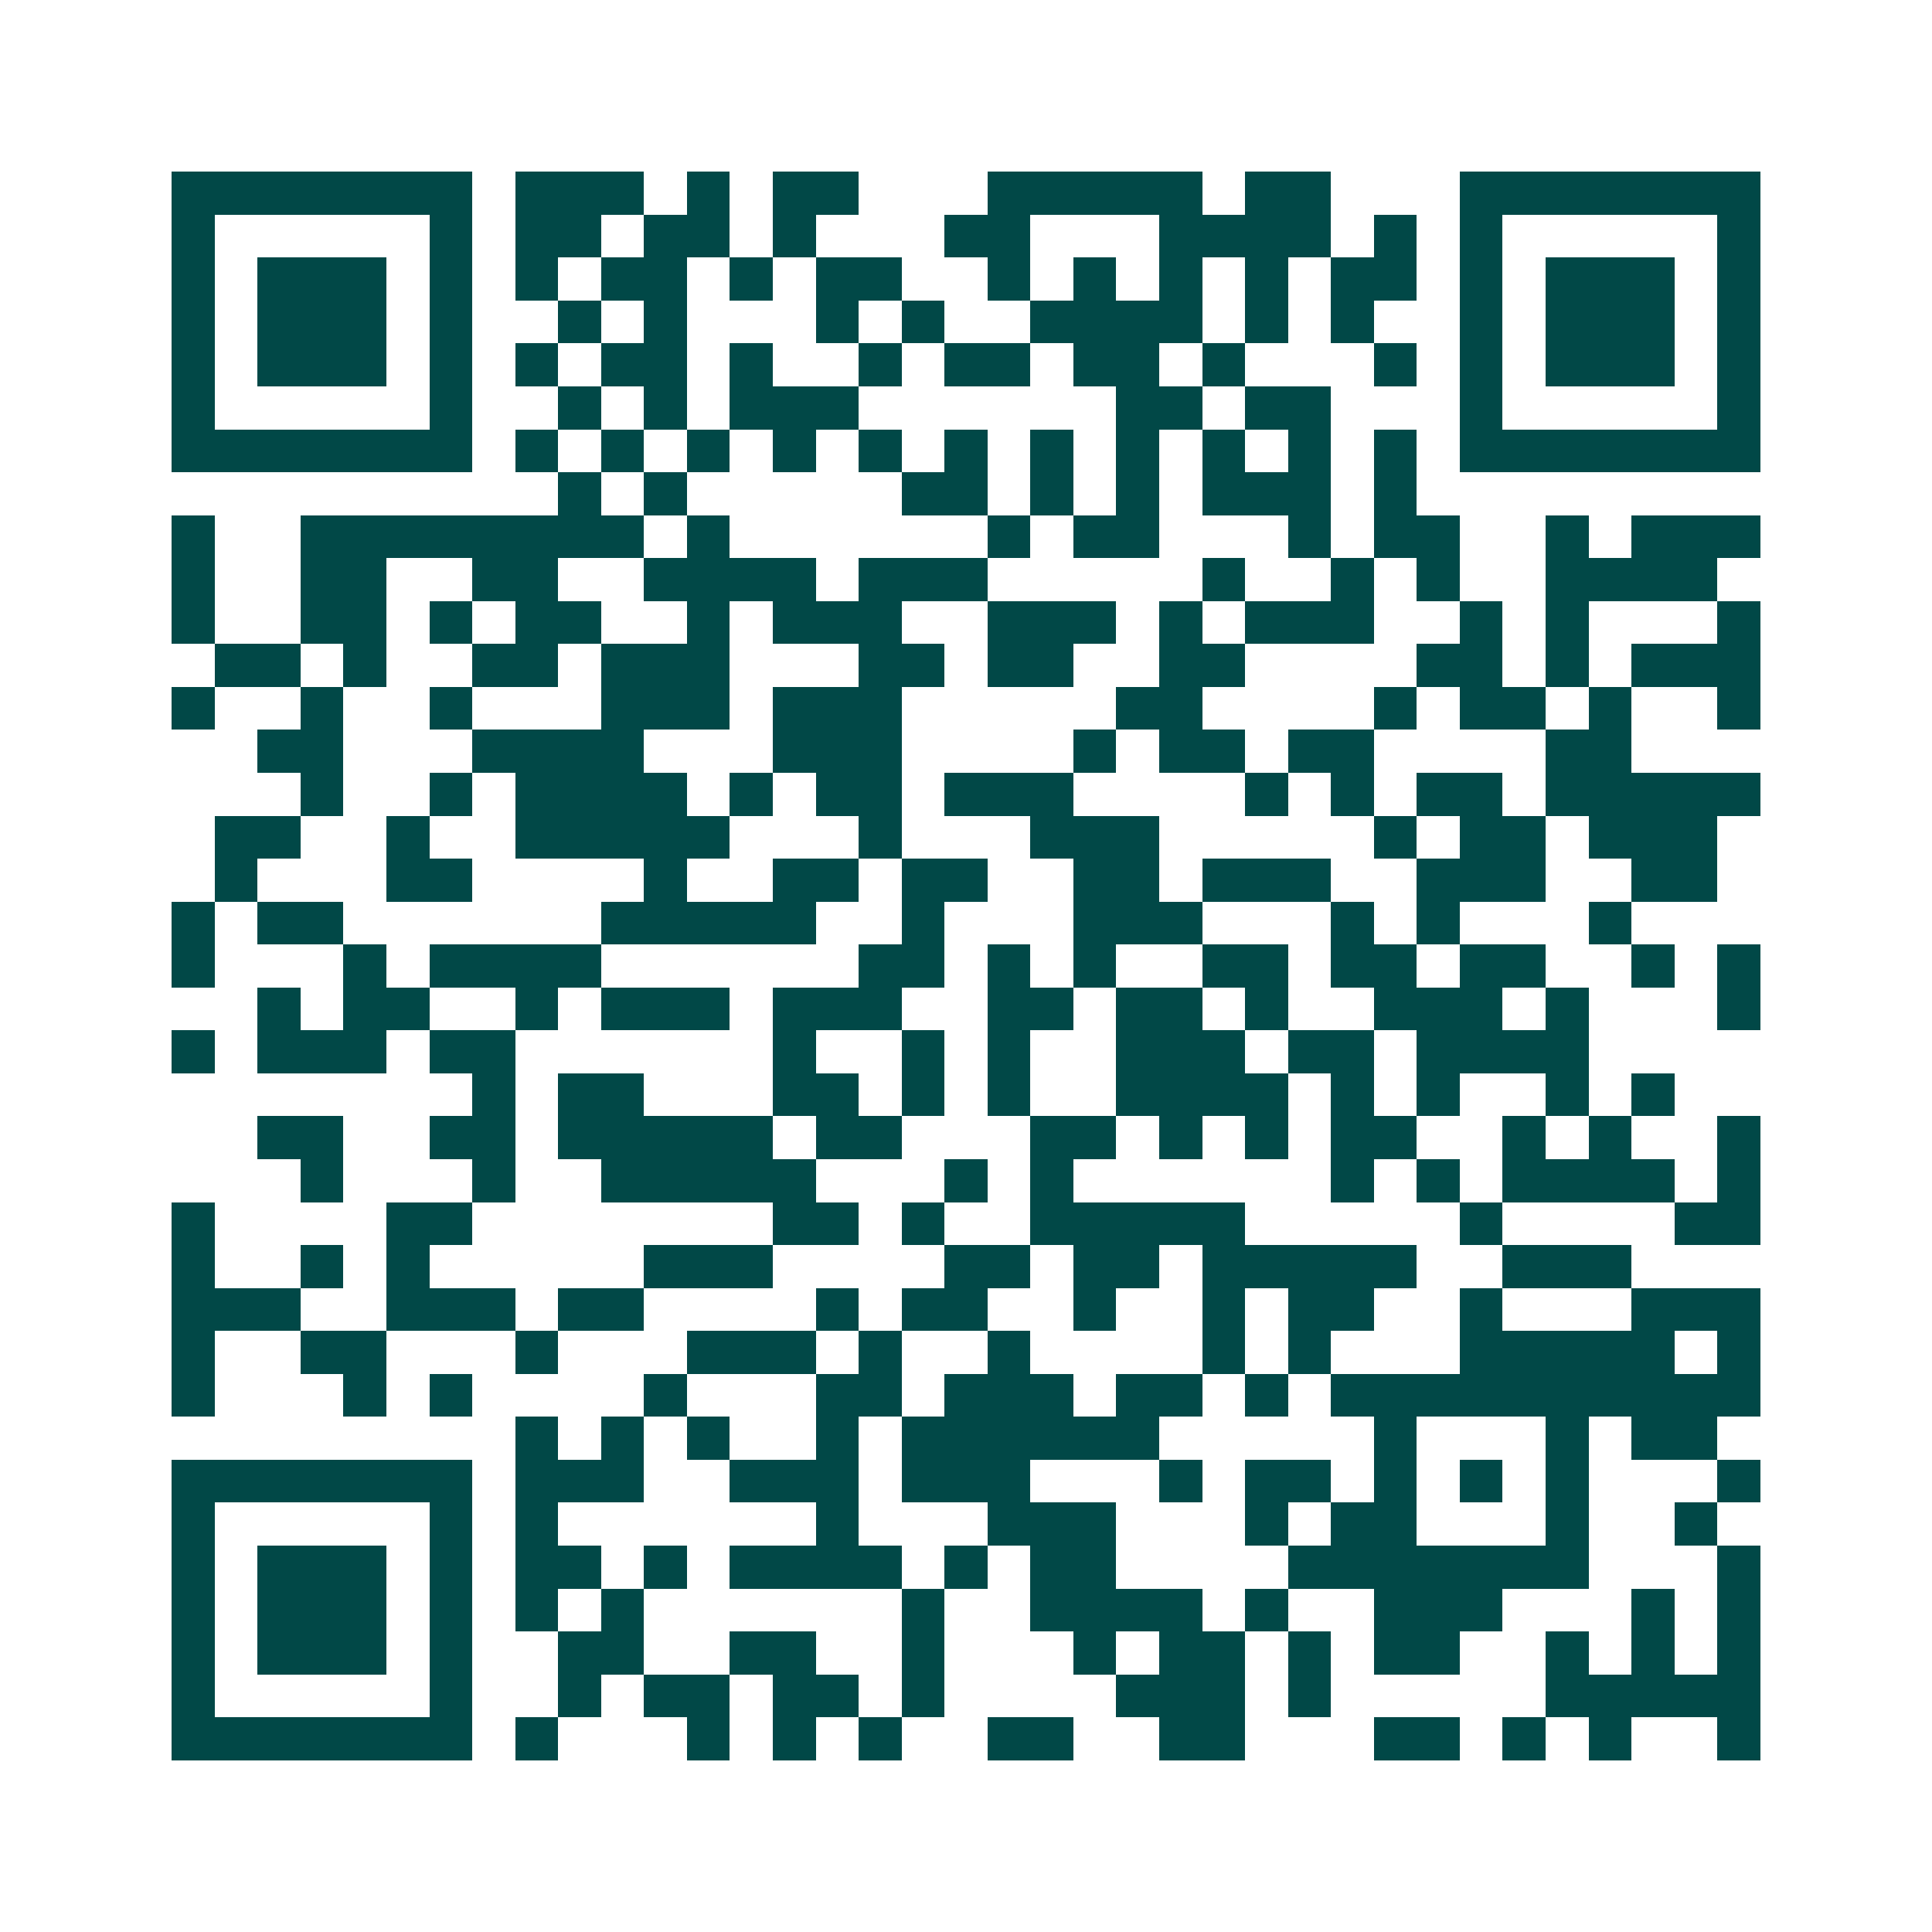 <svg xmlns="http://www.w3.org/2000/svg" width="200" height="200" viewBox="0 0 45 45" shape-rendering="crispEdges"><path fill="#ffffff" d="M0 0h45v45H0z"/><path stroke="#014847" d="M4 4.5h7m1 0h3m1 0h1m1 0h2m3 0h5m1 0h2m3 0h7M4 5.5h1m5 0h1m1 0h2m1 0h2m1 0h1m3 0h2m3 0h4m1 0h1m1 0h1m5 0h1M4 6.5h1m1 0h3m1 0h1m1 0h1m1 0h2m1 0h1m1 0h2m2 0h1m1 0h1m1 0h1m1 0h1m1 0h2m1 0h1m1 0h3m1 0h1M4 7.5h1m1 0h3m1 0h1m2 0h1m1 0h1m3 0h1m1 0h1m2 0h4m1 0h1m1 0h1m2 0h1m1 0h3m1 0h1M4 8.5h1m1 0h3m1 0h1m1 0h1m1 0h2m1 0h1m2 0h1m1 0h2m1 0h2m1 0h1m3 0h1m1 0h1m1 0h3m1 0h1M4 9.5h1m5 0h1m2 0h1m1 0h1m1 0h3m6 0h2m1 0h2m3 0h1m5 0h1M4 10.5h7m1 0h1m1 0h1m1 0h1m1 0h1m1 0h1m1 0h1m1 0h1m1 0h1m1 0h1m1 0h1m1 0h1m1 0h7M13 11.5h1m1 0h1m5 0h2m1 0h1m1 0h1m1 0h3m1 0h1M4 12.5h1m2 0h8m1 0h1m6 0h1m1 0h2m3 0h1m1 0h2m2 0h1m1 0h3M4 13.5h1m2 0h2m2 0h2m2 0h4m1 0h3m5 0h1m2 0h1m1 0h1m2 0h4M4 14.5h1m2 0h2m1 0h1m1 0h2m2 0h1m1 0h3m2 0h3m1 0h1m1 0h3m2 0h1m1 0h1m3 0h1M5 15.5h2m1 0h1m2 0h2m1 0h3m3 0h2m1 0h2m2 0h2m4 0h2m1 0h1m1 0h3M4 16.5h1m2 0h1m2 0h1m3 0h3m1 0h3m5 0h2m4 0h1m1 0h2m1 0h1m2 0h1M6 17.5h2m3 0h4m3 0h3m4 0h1m1 0h2m1 0h2m4 0h2M7 18.5h1m2 0h1m1 0h4m1 0h1m1 0h2m1 0h3m4 0h1m1 0h1m1 0h2m1 0h5M5 19.5h2m2 0h1m2 0h5m3 0h1m3 0h3m5 0h1m1 0h2m1 0h3M5 20.5h1m3 0h2m4 0h1m2 0h2m1 0h2m2 0h2m1 0h3m2 0h3m2 0h2M4 21.5h1m1 0h2m6 0h5m2 0h1m3 0h3m3 0h1m1 0h1m3 0h1M4 22.5h1m3 0h1m1 0h4m6 0h2m1 0h1m1 0h1m2 0h2m1 0h2m1 0h2m2 0h1m1 0h1M6 23.5h1m1 0h2m2 0h1m1 0h3m1 0h3m2 0h2m1 0h2m1 0h1m2 0h3m1 0h1m3 0h1M4 24.5h1m1 0h3m1 0h2m6 0h1m2 0h1m1 0h1m2 0h3m1 0h2m1 0h4M11 25.5h1m1 0h2m3 0h2m1 0h1m1 0h1m2 0h4m1 0h1m1 0h1m2 0h1m1 0h1M6 26.5h2m2 0h2m1 0h5m1 0h2m3 0h2m1 0h1m1 0h1m1 0h2m2 0h1m1 0h1m2 0h1M7 27.5h1m3 0h1m2 0h5m3 0h1m1 0h1m6 0h1m1 0h1m1 0h4m1 0h1M4 28.5h1m4 0h2m7 0h2m1 0h1m2 0h5m5 0h1m4 0h2M4 29.5h1m2 0h1m1 0h1m5 0h3m4 0h2m1 0h2m1 0h5m2 0h3M4 30.5h3m2 0h3m1 0h2m4 0h1m1 0h2m2 0h1m2 0h1m1 0h2m2 0h1m3 0h3M4 31.5h1m2 0h2m3 0h1m3 0h3m1 0h1m2 0h1m4 0h1m1 0h1m3 0h5m1 0h1M4 32.5h1m3 0h1m1 0h1m4 0h1m3 0h2m1 0h3m1 0h2m1 0h1m1 0h10M12 33.5h1m1 0h1m1 0h1m2 0h1m1 0h6m5 0h1m3 0h1m1 0h2M4 34.5h7m1 0h3m2 0h3m1 0h3m3 0h1m1 0h2m1 0h1m1 0h1m1 0h1m3 0h1M4 35.5h1m5 0h1m1 0h1m6 0h1m3 0h3m3 0h1m1 0h2m3 0h1m2 0h1M4 36.5h1m1 0h3m1 0h1m1 0h2m1 0h1m1 0h4m1 0h1m1 0h2m4 0h7m3 0h1M4 37.5h1m1 0h3m1 0h1m1 0h1m1 0h1m6 0h1m2 0h4m1 0h1m2 0h3m3 0h1m1 0h1M4 38.5h1m1 0h3m1 0h1m2 0h2m2 0h2m2 0h1m3 0h1m1 0h2m1 0h1m1 0h2m2 0h1m1 0h1m1 0h1M4 39.5h1m5 0h1m2 0h1m1 0h2m1 0h2m1 0h1m4 0h3m1 0h1m5 0h5M4 40.5h7m1 0h1m3 0h1m1 0h1m1 0h1m2 0h2m2 0h2m3 0h2m1 0h1m1 0h1m2 0h1"/></svg>
